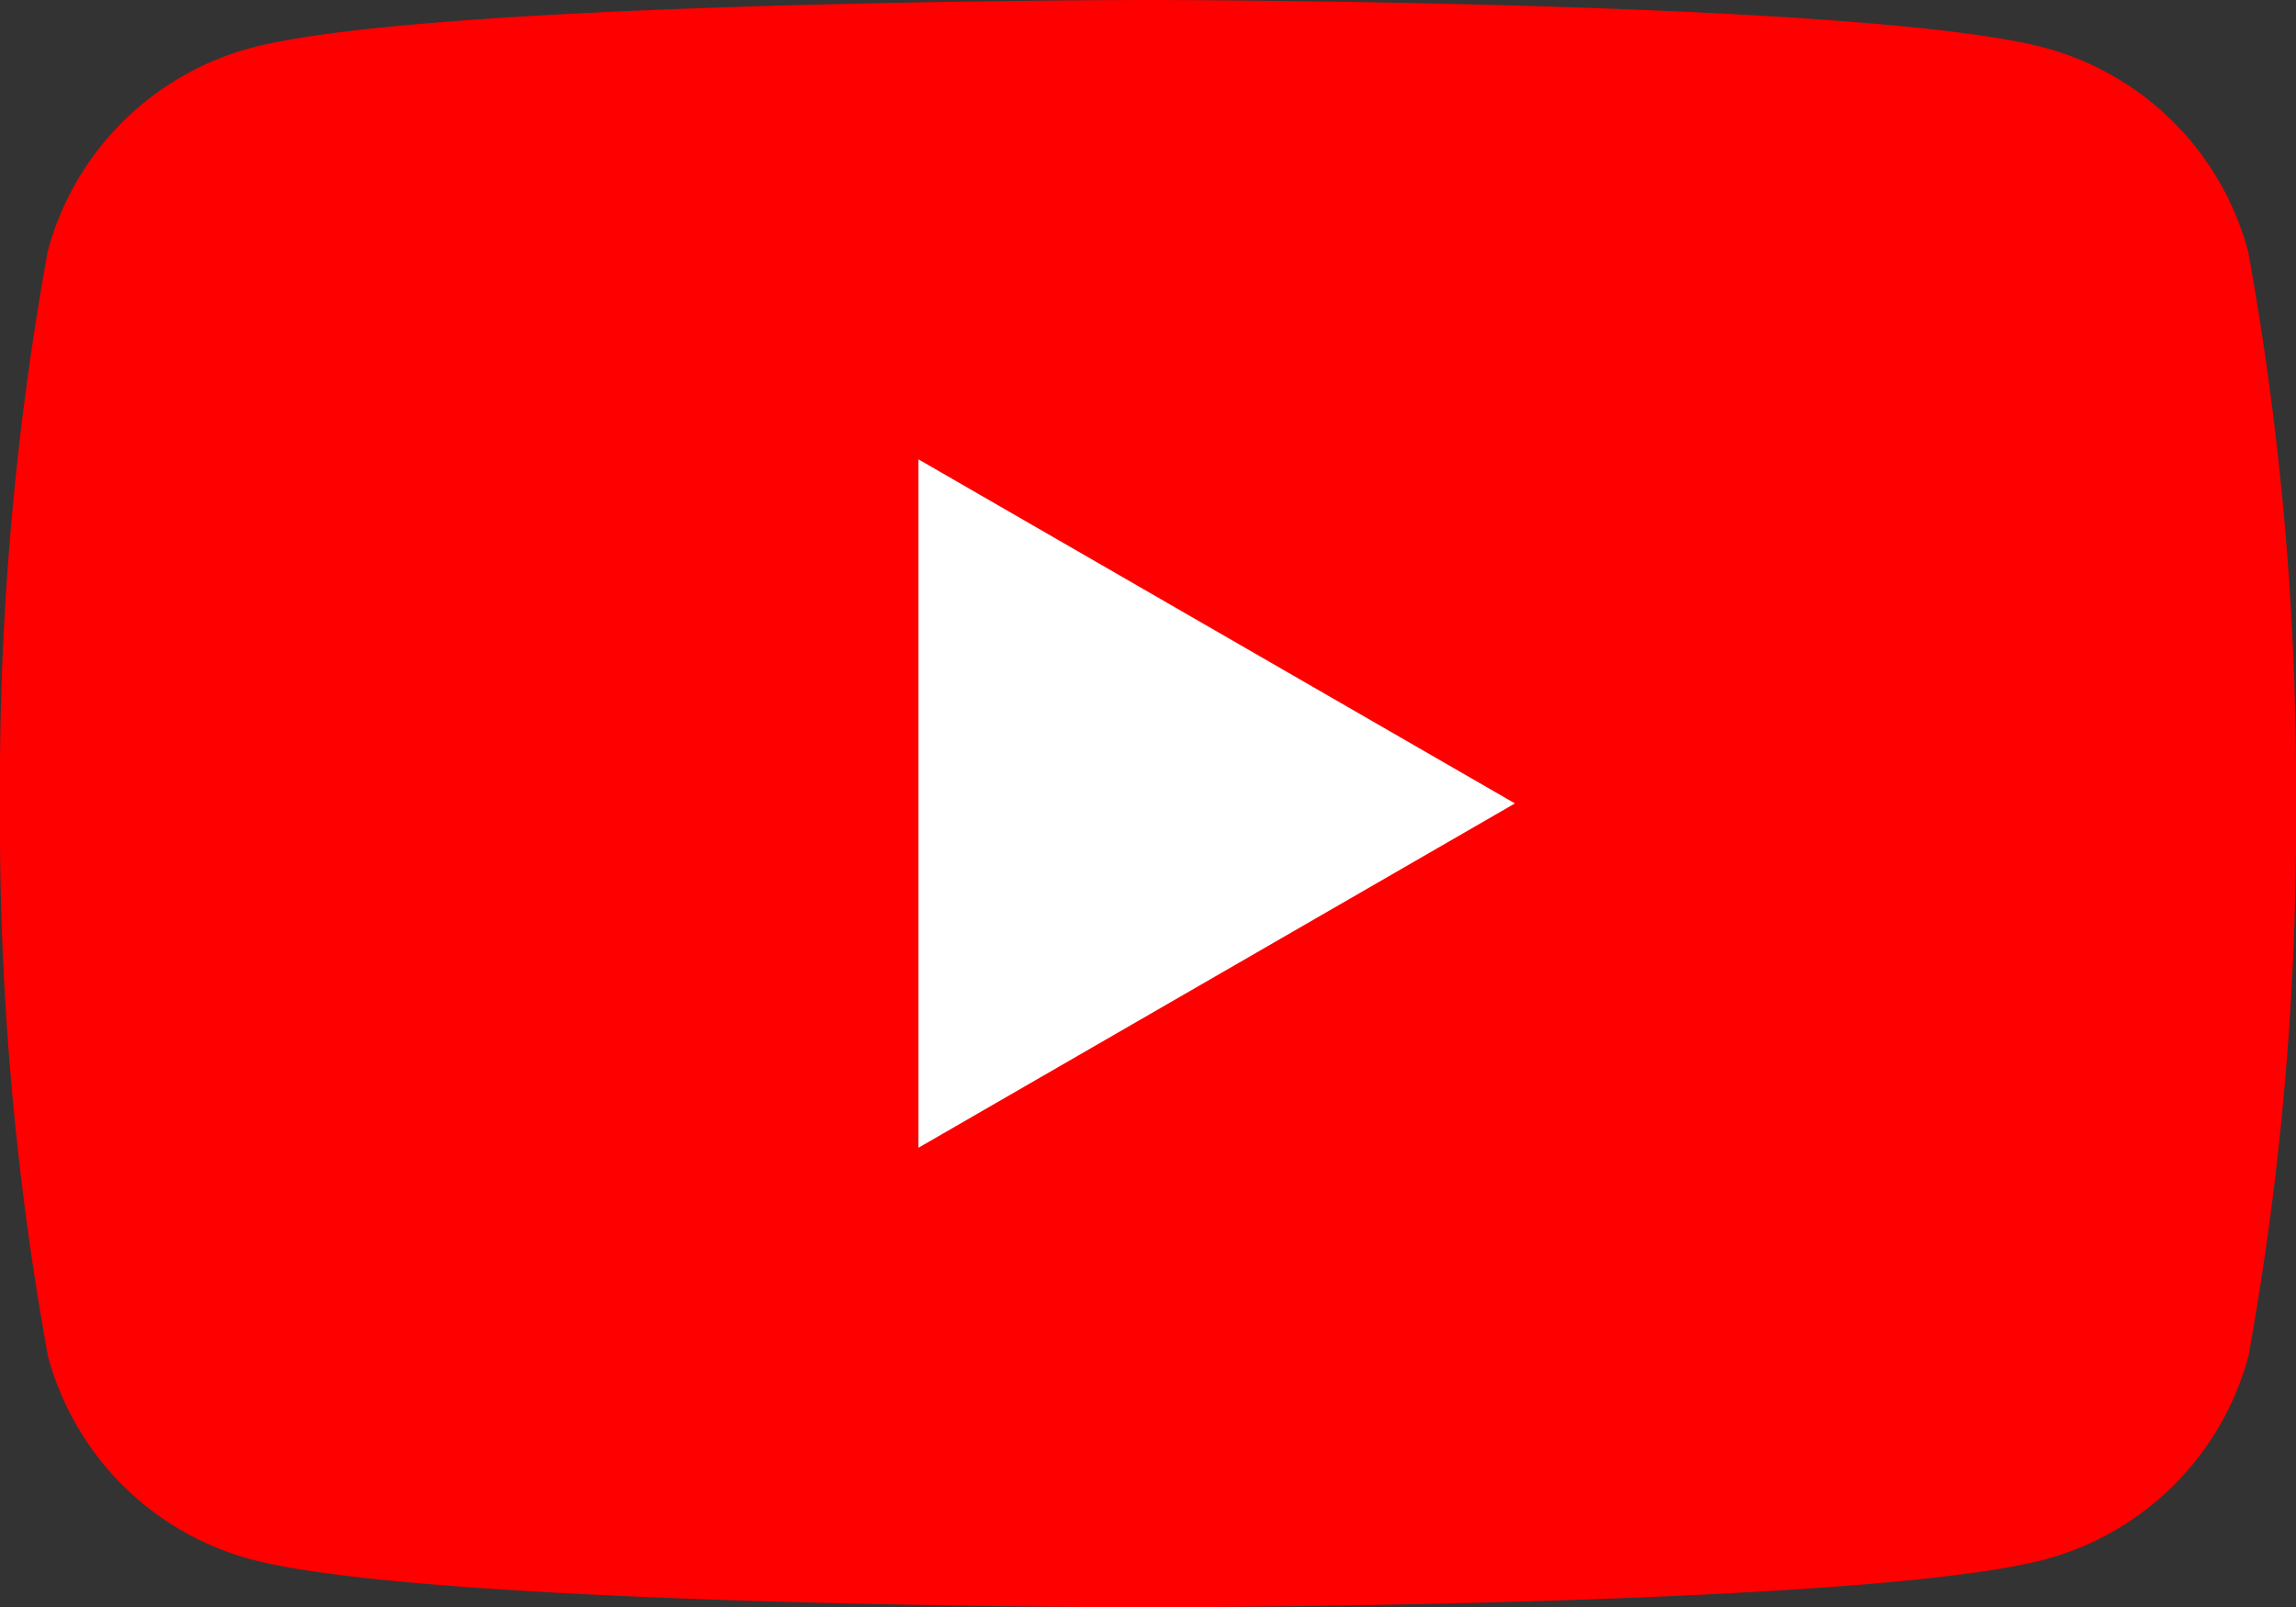 <svg xmlns="http://www.w3.org/2000/svg" xmlns:xlink="http://www.w3.org/1999/xlink" width="24.854" height="17.398" viewBox="0 0 24.854 17.398">
  <rect x="0" y="0" width="24.854" height="17.398" fill="#333333" stroke="none"/>
  <defs>
    <clipPath id="clip-path">
      <rect id="長方形_32535" data-name="長方形 32535" width="24.854" height="17.398" transform="translate(0 0)" fill="none"/>
    </clipPath>
  </defs>
  <g id="グループ_38954" data-name="グループ 38954" transform="translate(0 0)">
    <g id="グループ_38954-2" data-name="グループ 38954" transform="translate(0 0)" clip-path="url(#clip-path)">
      <path id="パス_693432" data-name="パス 693432" d="M24.334,2.717a3.113,3.113,0,0,0-2.2-2.2C20.2,0,12.427,0,12.427,0S4.655,0,2.717.519a3.113,3.113,0,0,0-2.2,2.2A32.351,32.351,0,0,0,0,8.7a32.349,32.349,0,0,0,.519,5.982,3.113,3.113,0,0,0,2.2,2.2c1.938.519,9.71.519,9.71.519s7.772,0,9.71-.519a3.113,3.113,0,0,0,2.2-2.2A32.337,32.337,0,0,0,24.854,8.7a32.339,32.339,0,0,0-.519-5.982" transform="translate(0 0)" fill="red"/>
      <path id="パス_693433" data-name="パス 693433" d="M48.594,31.753l6.457-3.728L48.594,24.3Z" transform="translate(-38.652 -19.327)" fill="#fff"/>
    </g>
  </g>
</svg>
